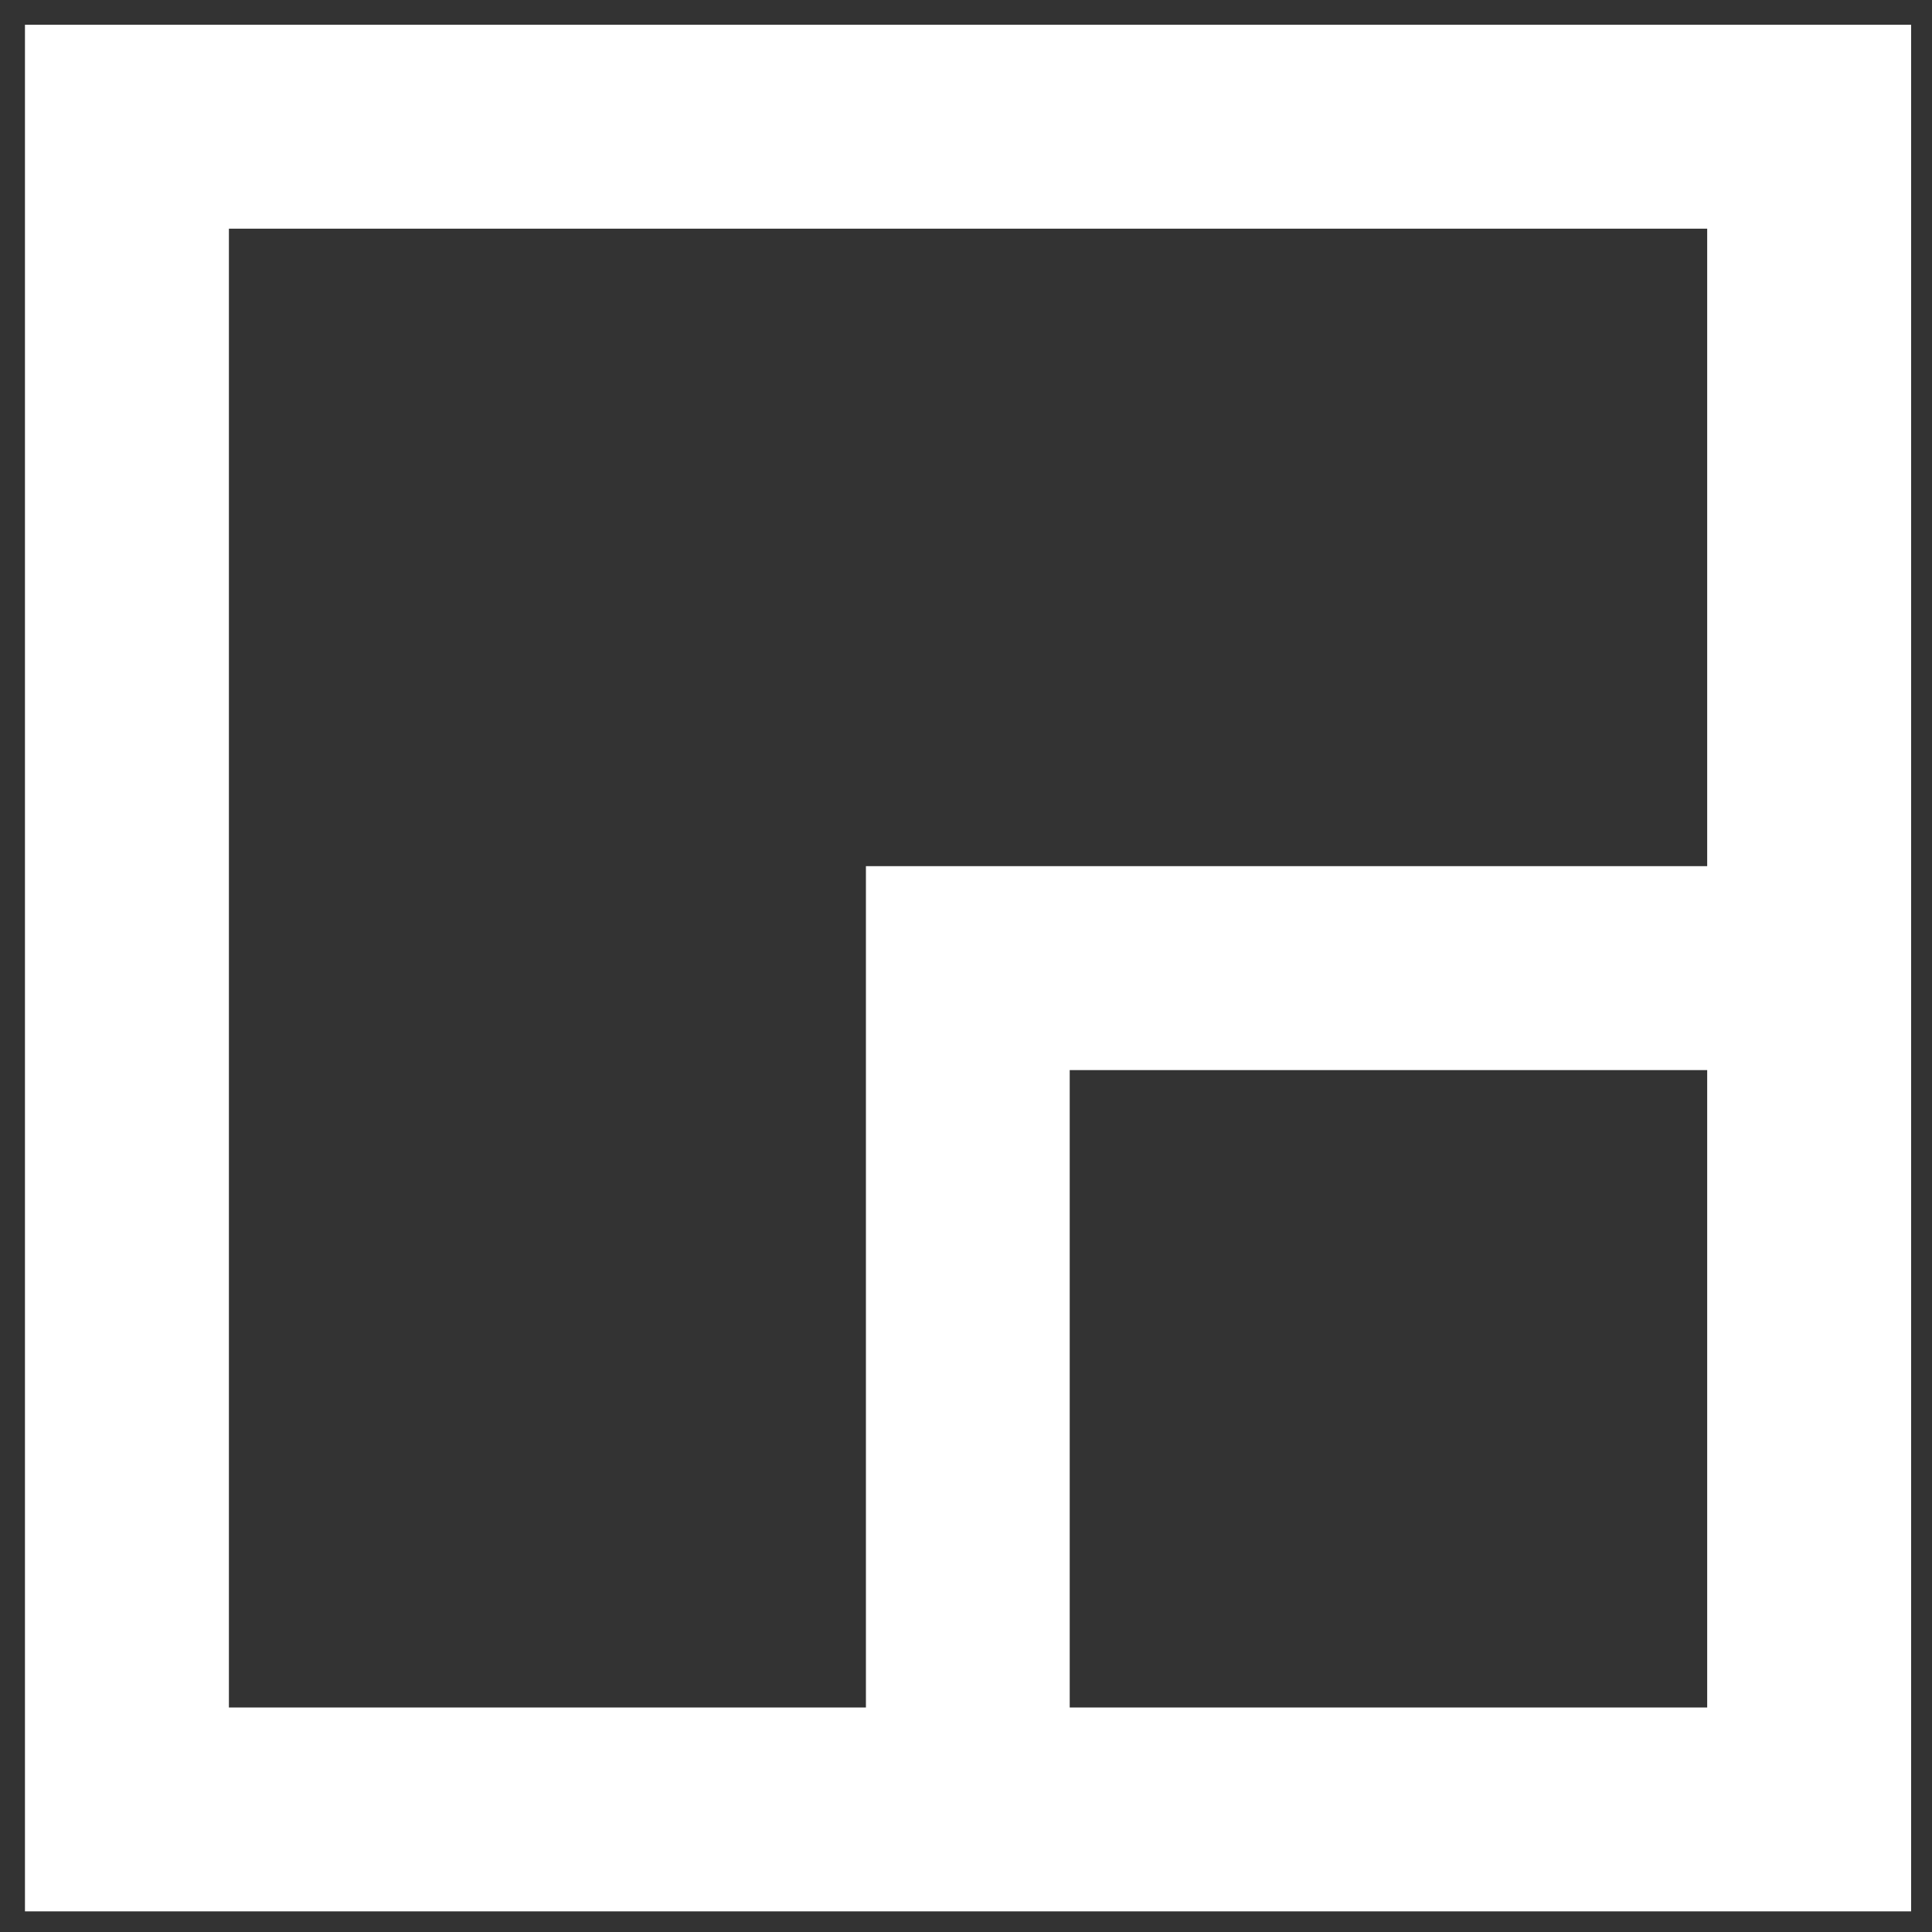 <?xml version="1.0" encoding="UTF-8"?> <svg xmlns="http://www.w3.org/2000/svg" width="25" height="25" viewBox="0 0 25 25" fill="none"><rect x="0" y="0" width="25" height="25" fill="#333333" stroke="none"/><path fill-rule="evenodd" clip-rule="evenodd" d="M0.323 0.32V24.733H24.73V0.32H0.323ZM22.091 22.095H13.842V13.847H22.091V22.095ZM11.205 11.208H22.091V2.959H2.962V22.095H11.205V11.208Z" fill="white"></path></svg> 